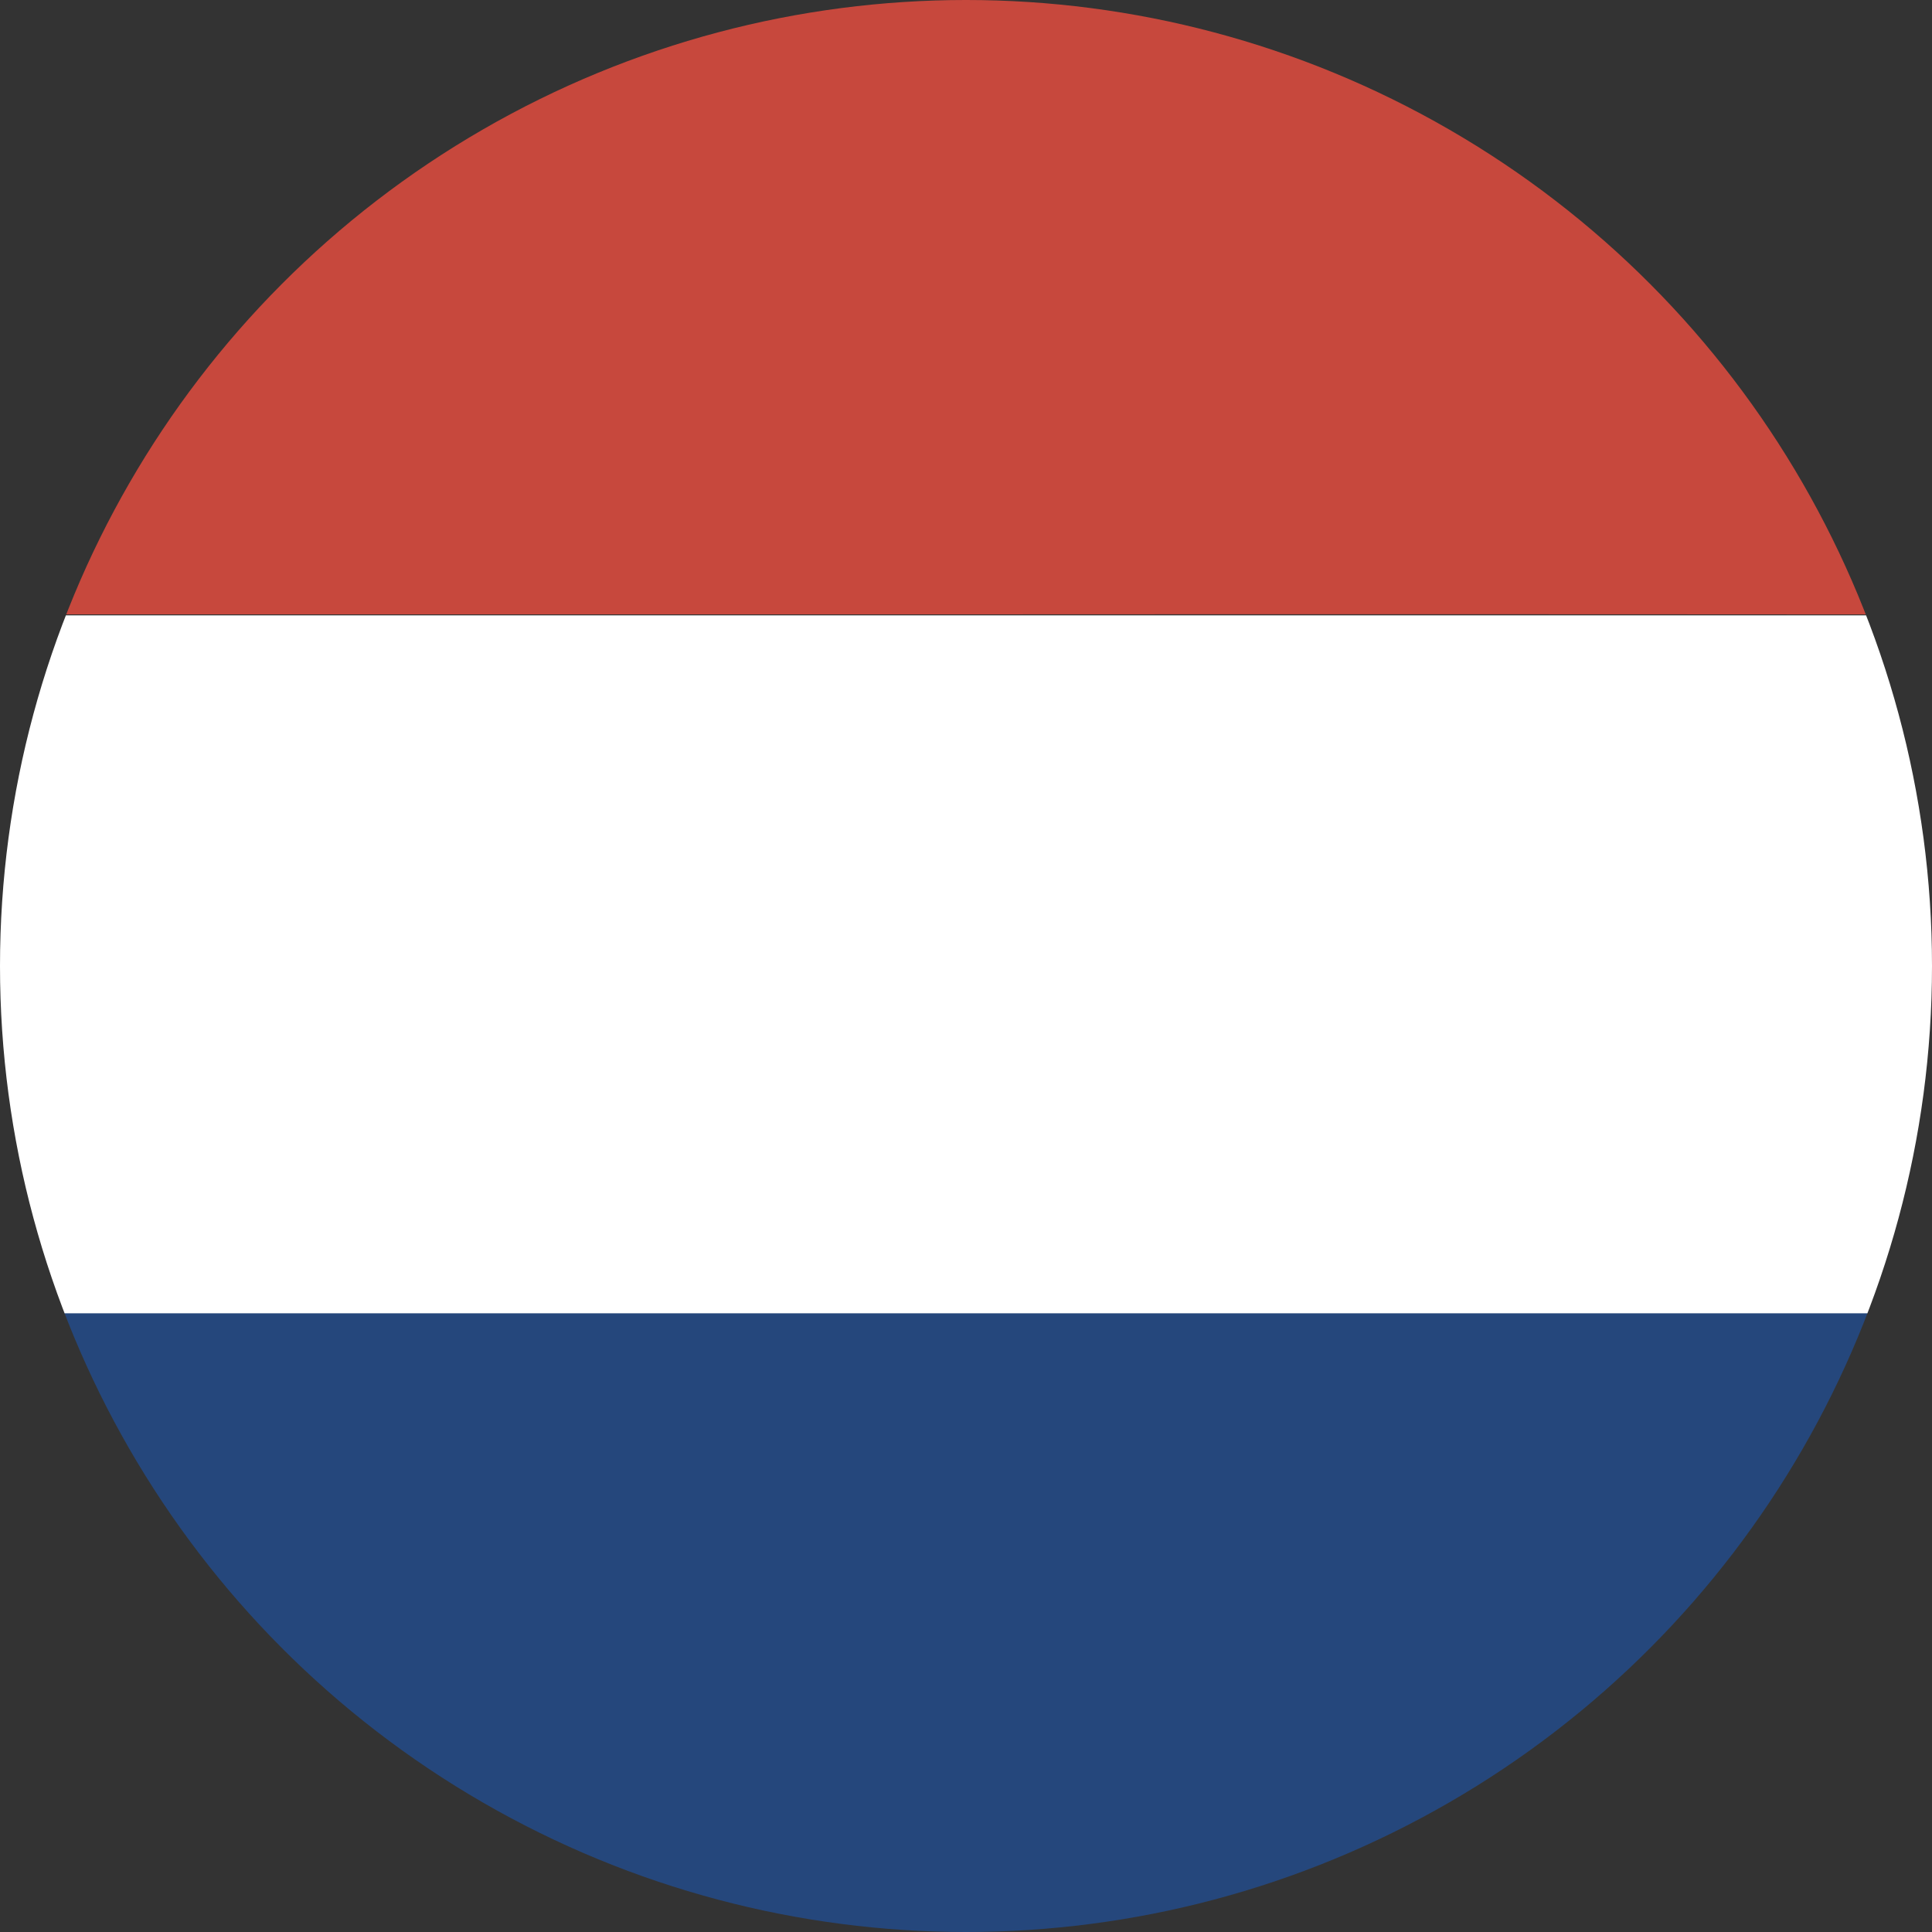 <svg xmlns="http://www.w3.org/2000/svg" xmlns:xlink="http://www.w3.org/1999/xlink" viewBox="0 0 40 40"><rect x="0" y="0" width="40" height="40" fill="#333333" stroke="none"/><defs><style>.cls-1{fill:none;}.cls-2{clip-path:url(#clip-path);}.cls-3{fill:#25477c;}.cls-4{fill:#c7483d;}.cls-5{fill:#fff;}</style><clipPath id="clip-path"><circle class="cls-1" cx="20" cy="20" r="20"/></clipPath></defs><g id="Capa_2" data-name="Capa 2"><g id="Capa_1-2" data-name="Capa 1"><g class="cls-2"><path class="cls-3" d="M20,27.14q19.8,0,39.58,0c.73,0,.91.19.9.9,0,3.31,0,6.61,0,9.92a3.31,3.31,0,0,1-3.28,3.45,5,5,0,0,1-.55,0h-73.3c-2,0-3.23-.85-3.71-2.46a3.38,3.38,0,0,1-.1-.94c0-3.36,0-6.72,0-10.08,0-.69.21-.79.84-.79Q.18,27.16,20,27.14Z"/><path class="cls-4" d="M20,12.72q-19.8,0-39.59,0c-.74,0-.9-.2-.9-.91,0-3.25,0-6.5,0-9.76A3.31,3.31,0,0,1-17.2-1.39a5,5,0,0,1,.55,0H56.66c2,0,3.25.85,3.69,2.47a3.25,3.25,0,0,1,.12.93c0,3.31,0,6.61,0,9.92,0,.66-.17.82-.83.82Q39.83,12.71,20,12.72Z"/><rect class="cls-5" x="-20.49" y="12.74" width="80.6" height="14.45"/></g></g></g></svg>